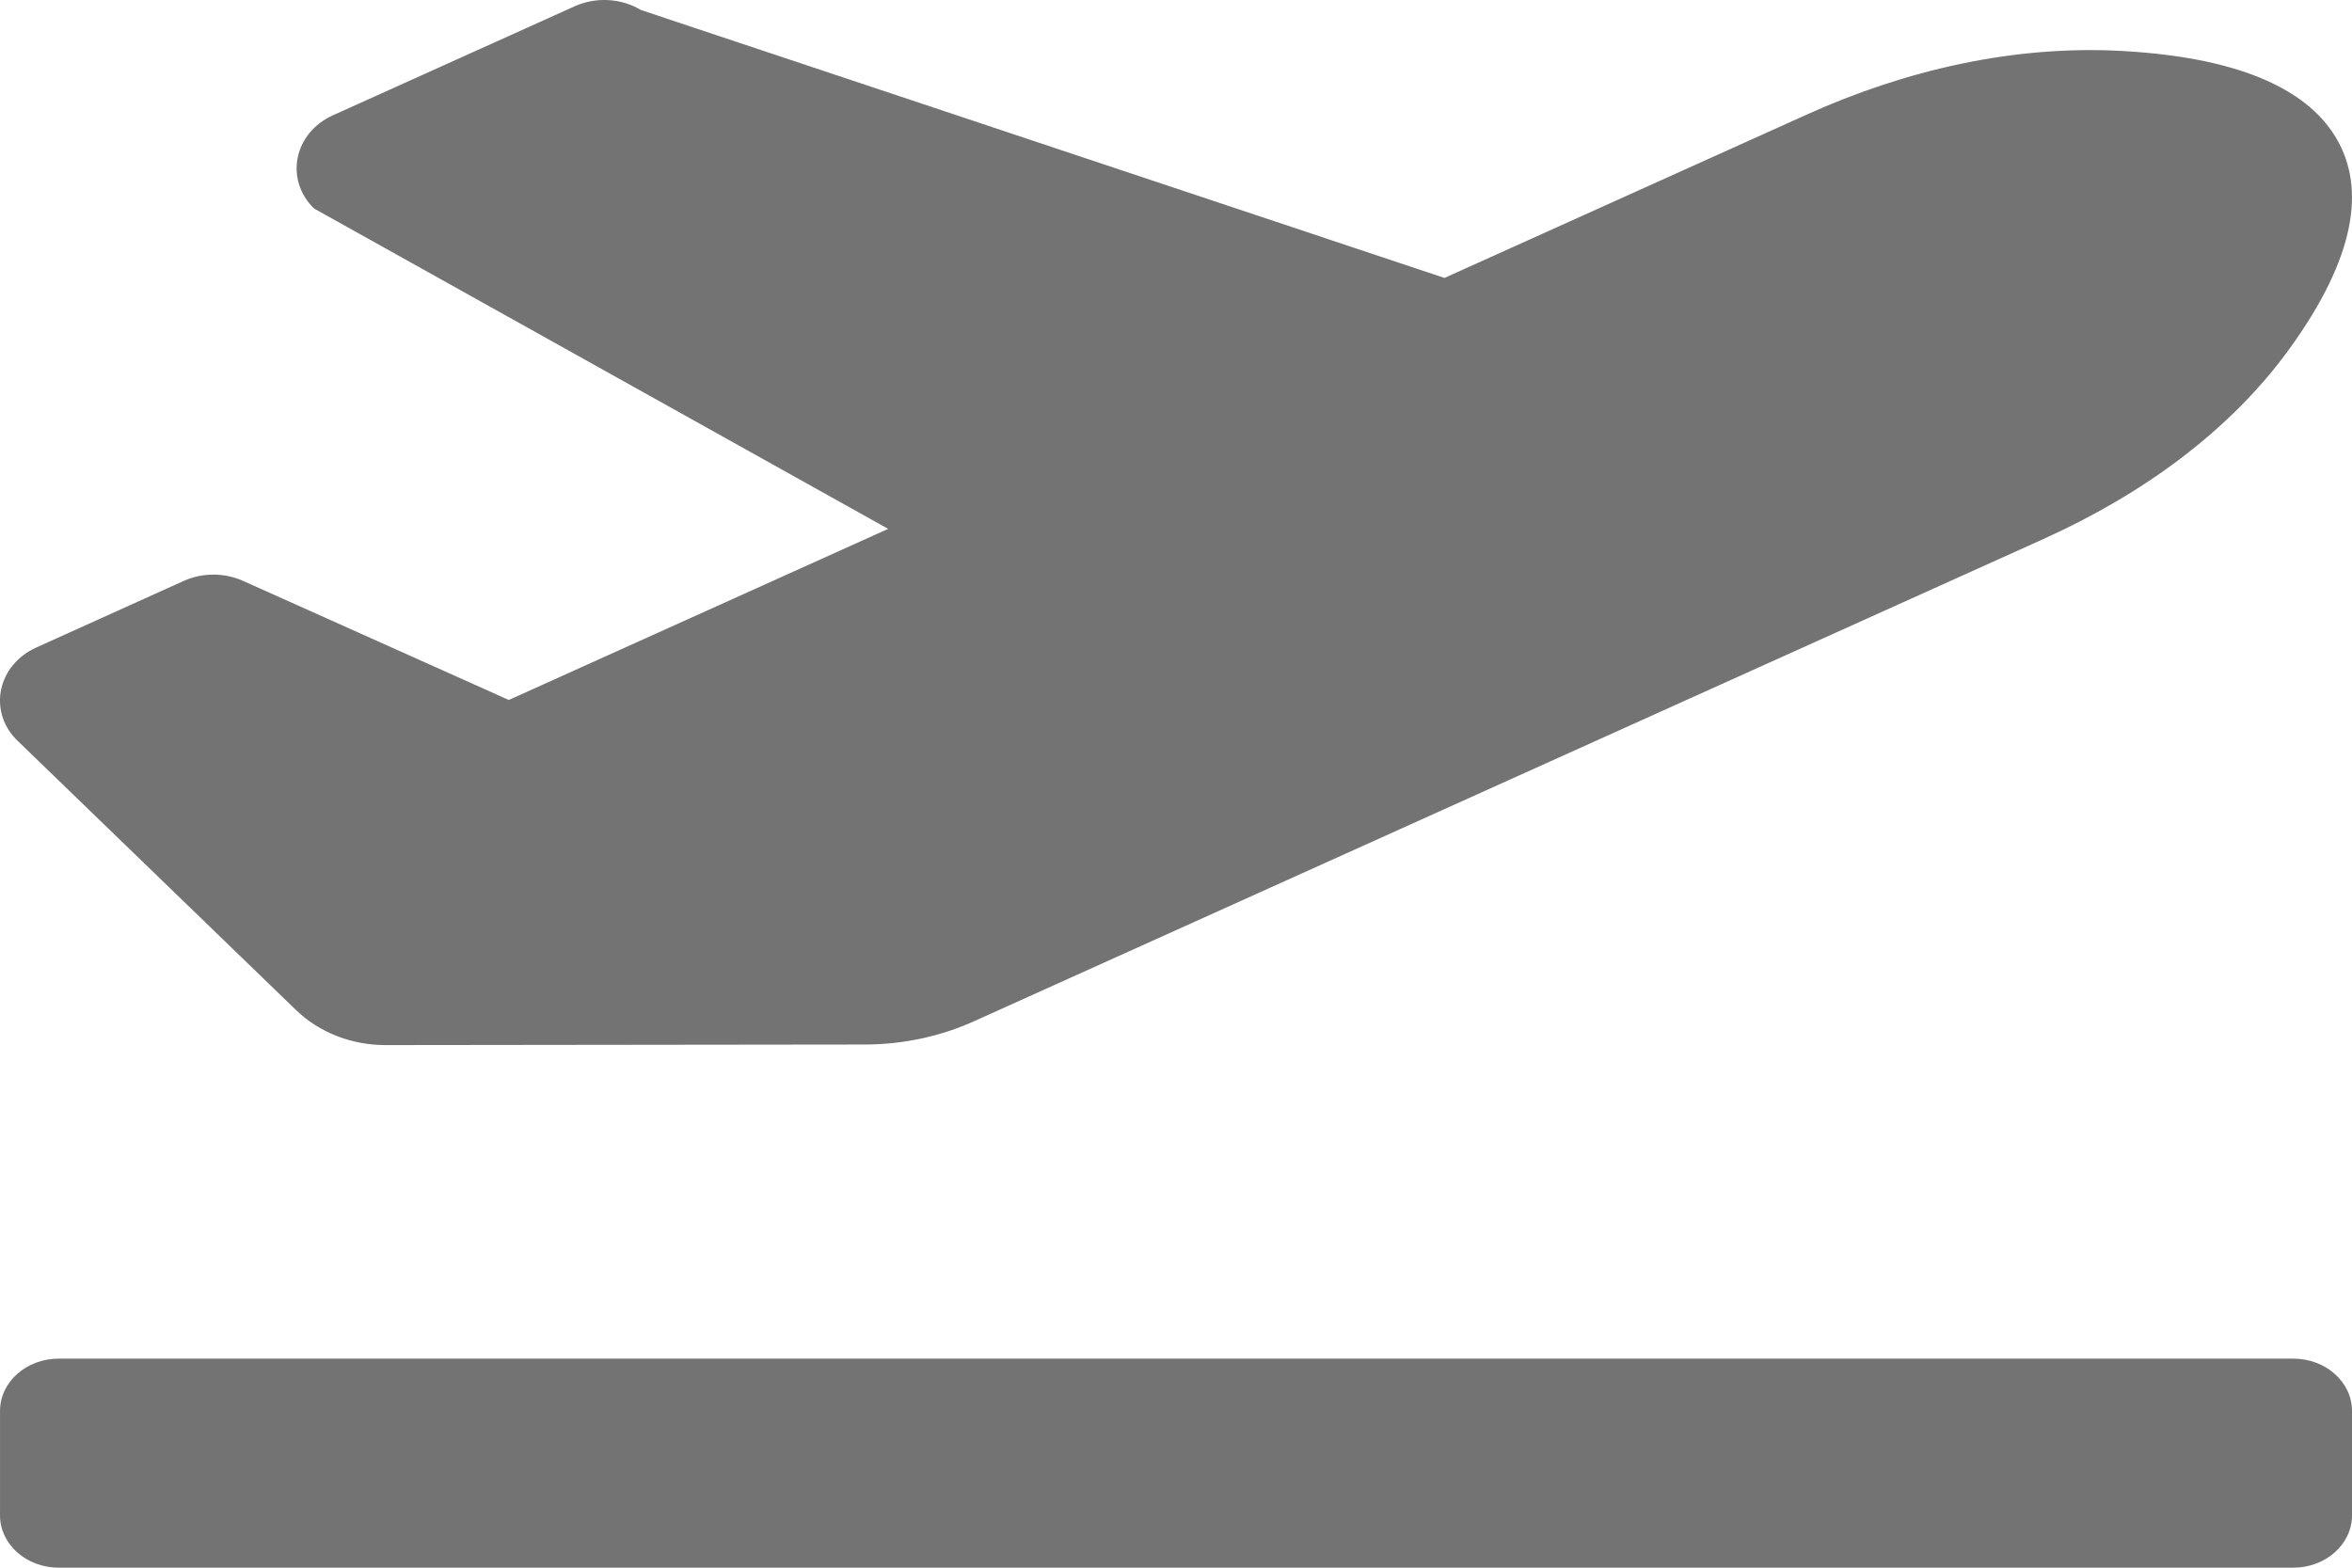 <?xml version="1.0" encoding="UTF-8"?>
<svg width="21px" height="14px" viewBox="0 0 21 14" version="1.1" xmlns="http://www.w3.org/2000/svg" xmlns:xlink="http://www.w3.org/1999/xlink">
    <!-- Generator: Sketch 52.6 (67491) - http://www.bohemiancoding.com/sketch -->
    <title>ic_departure copy</title>
    <desc>Created with Sketch.</desc>
    <g id="Page-1" stroke="none" stroke-width="1" fill="none" fill-rule="evenodd">
        <g id="K2-Airways---Home1920-Desktop-HD" transform="translate(-349, -551)" fill="#737373" fill-rule="nonzero">
            <g id="ibe1" transform="translate(290, 433)">
                <g id="ic_departure-copy" transform="translate(59, 118)">
                    <path d="M20.475,12.133 L0.525,12.133 C0.235,12.133 9.327873e-05,12.342 9.327873e-05,12.6 L9.327873e-05,13.533 C9.327873e-05,13.791 0.235,14 0.525,14 L20.475,14 C20.765,14 21,13.791 21,13.533 L21,12.6 C21,12.342 20.765,12.133 20.475,12.133 Z M2.643,9.02 C2.849,9.22 3.139,9.333 3.441,9.333 L7.725,9.328 C8.063,9.327 8.396,9.256 8.697,9.12 L18.244,4.814 C19.122,4.418 19.908,3.853 20.443,3.113 C21.044,2.282 21.109,1.681 20.872,1.256 C20.635,0.831 20.06,0.519 18.961,0.456 C17.981,0.399 17.007,0.628 16.13,1.024 L12.897,2.482 L5.722,0.089 C5.546,-0.017 5.32,-0.029 5.131,0.056 L2.974,1.029 C2.623,1.187 2.539,1.603 2.804,1.862 L7.93,4.723 L4.543,6.251 L2.169,5.187 C2.003,5.113 1.808,5.113 1.642,5.187 L0.325,5.782 C-0.017,5.936 -0.108,6.339 0.142,6.601 L2.643,9.02 Z" id="Shape"></path>
                </g>
            </g>
        </g>
    </g>
</svg>